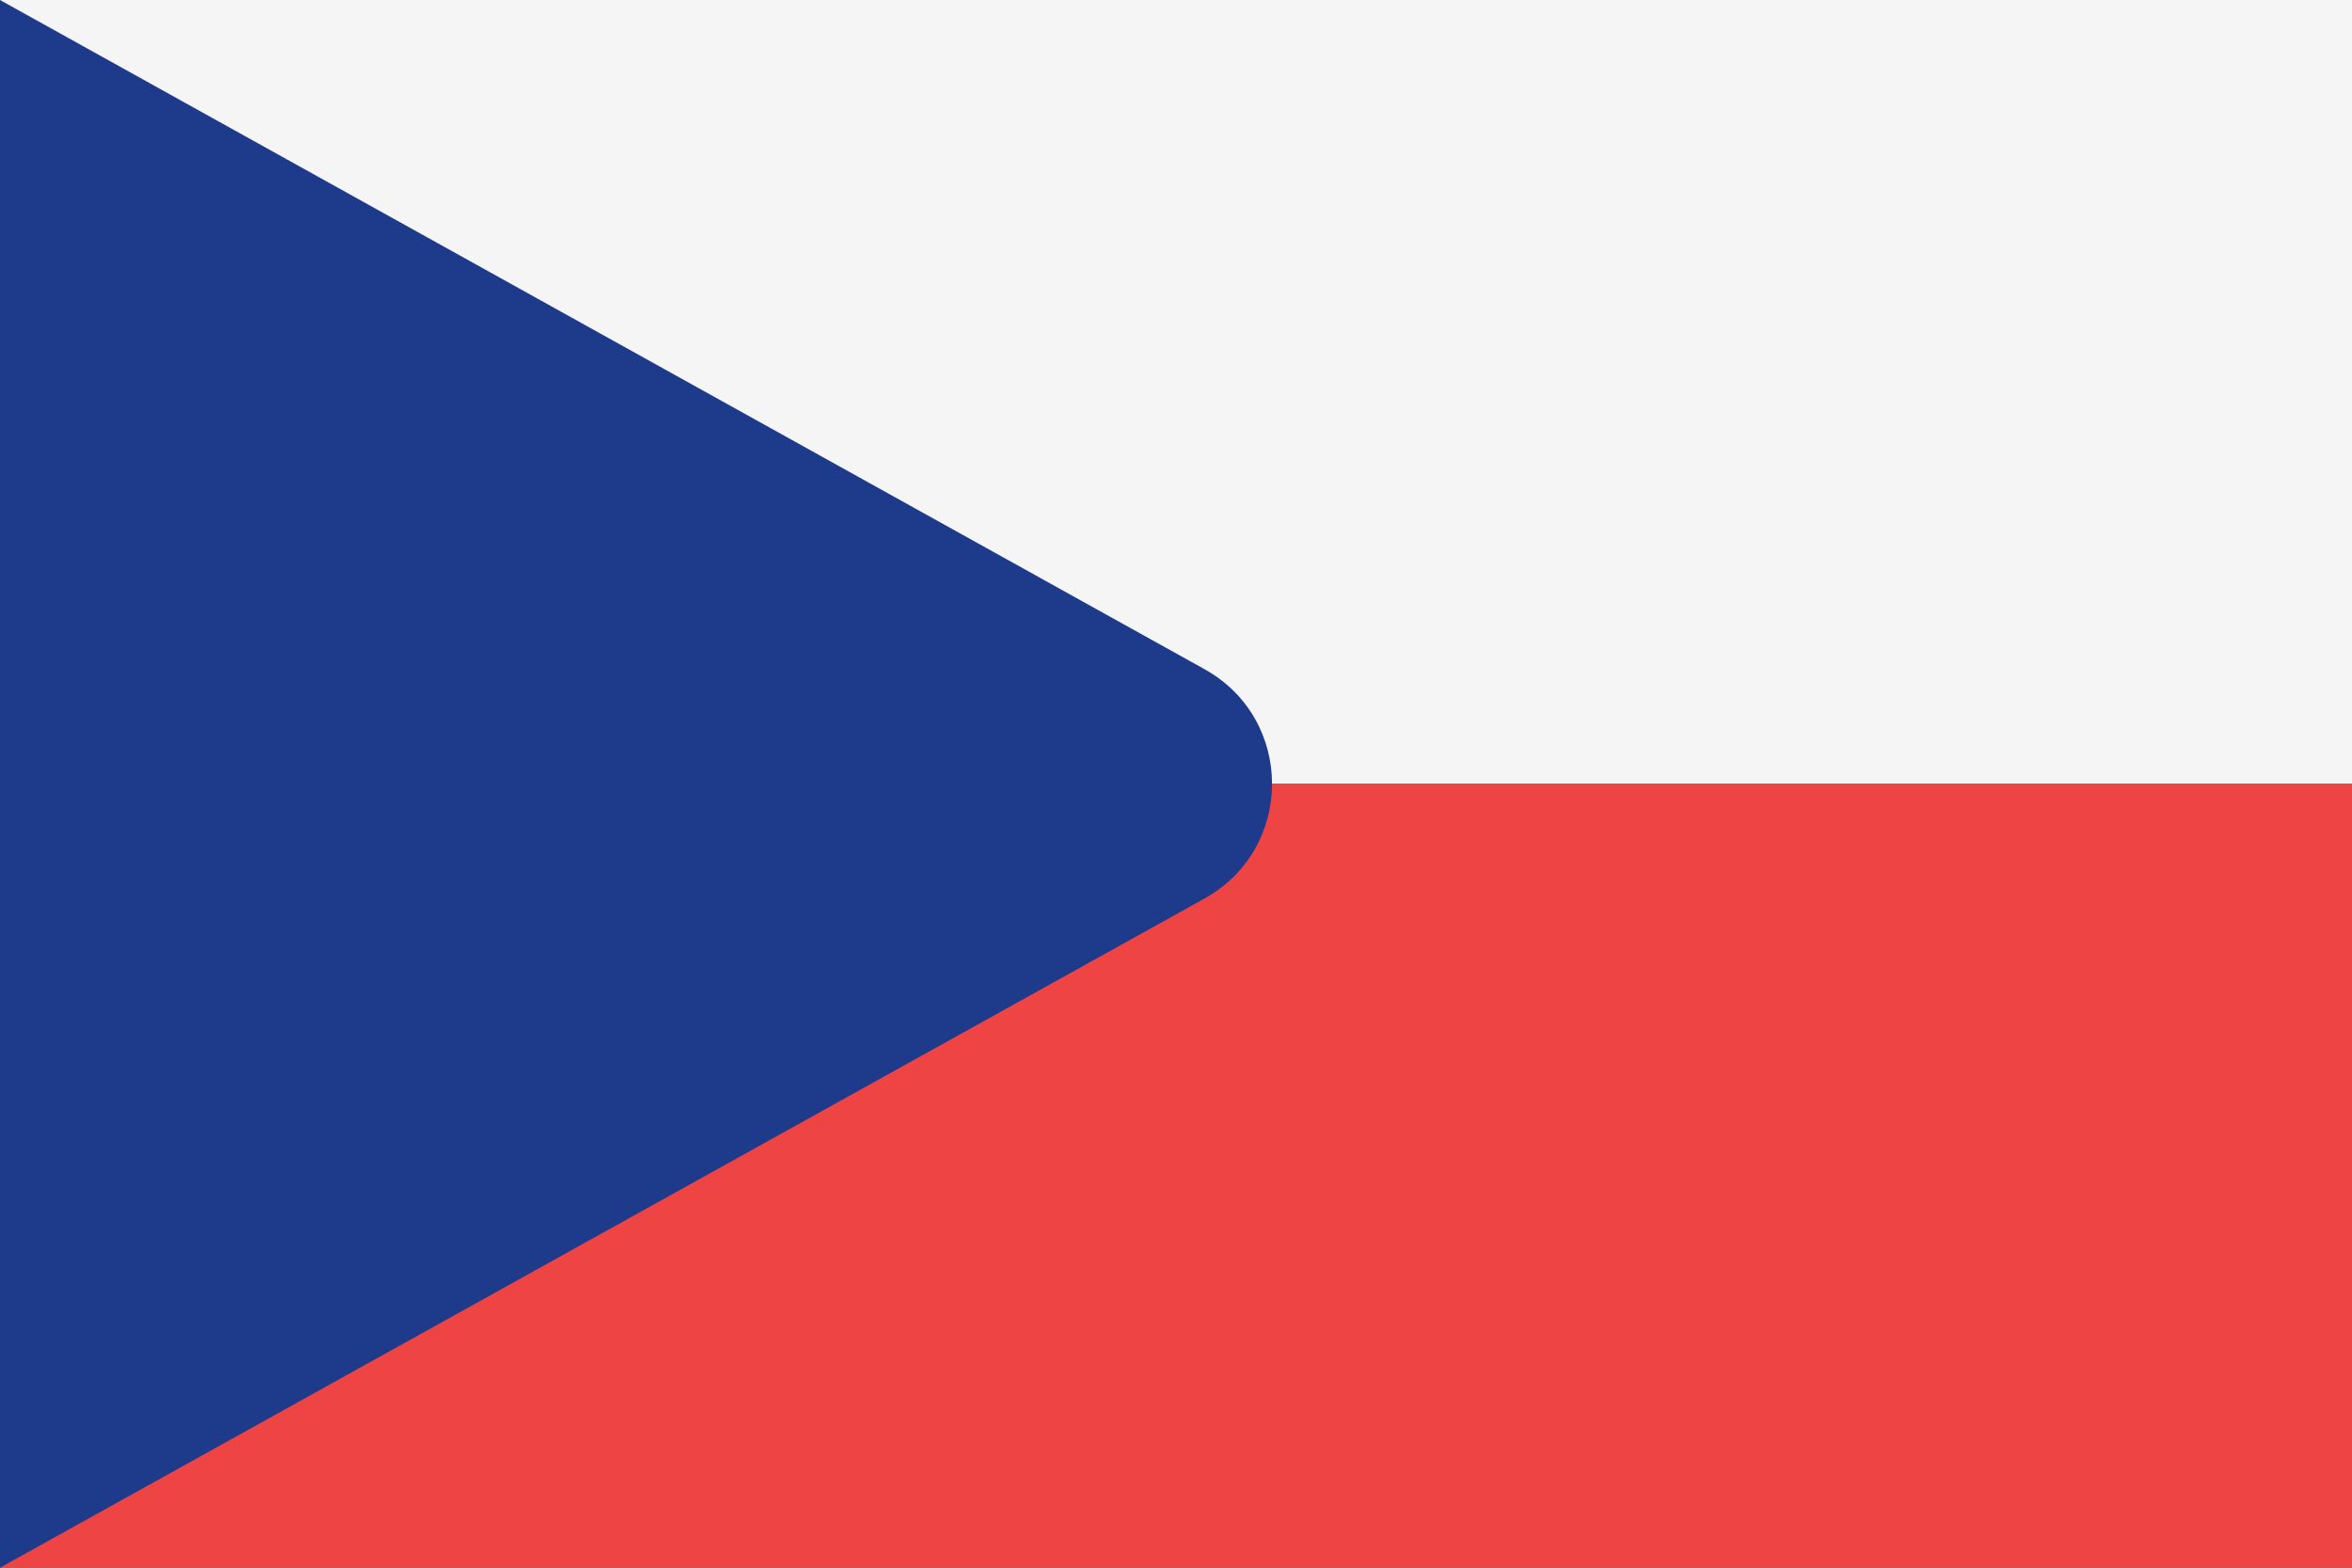 <svg xmlns="http://www.w3.org/2000/svg" fill="none" viewBox="0 0 54 36" height="36" width="54">
<rect x="0" y="0" width="54" height="36" fill="#333333" stroke="none"/>
<g clip-path="url(#clip0_17_839)">
<path fill="#F5F5F5" d="M0 0H54V18H0V0Z"></path>
<path fill="#EF4444" d="M0 18H54V36H0V18Z"></path>
<path fill="#1E3A8A" d="M27.66 20.63C29.72 19.48 29.72 16.52 27.66 15.37L0 0V36L27.66 20.63Z"></path>
</g>
<defs>
<clipPath id="clip0_17_839">
<rect fill="white" height="36" width="54"></rect>
</clipPath>
</defs>
</svg>
